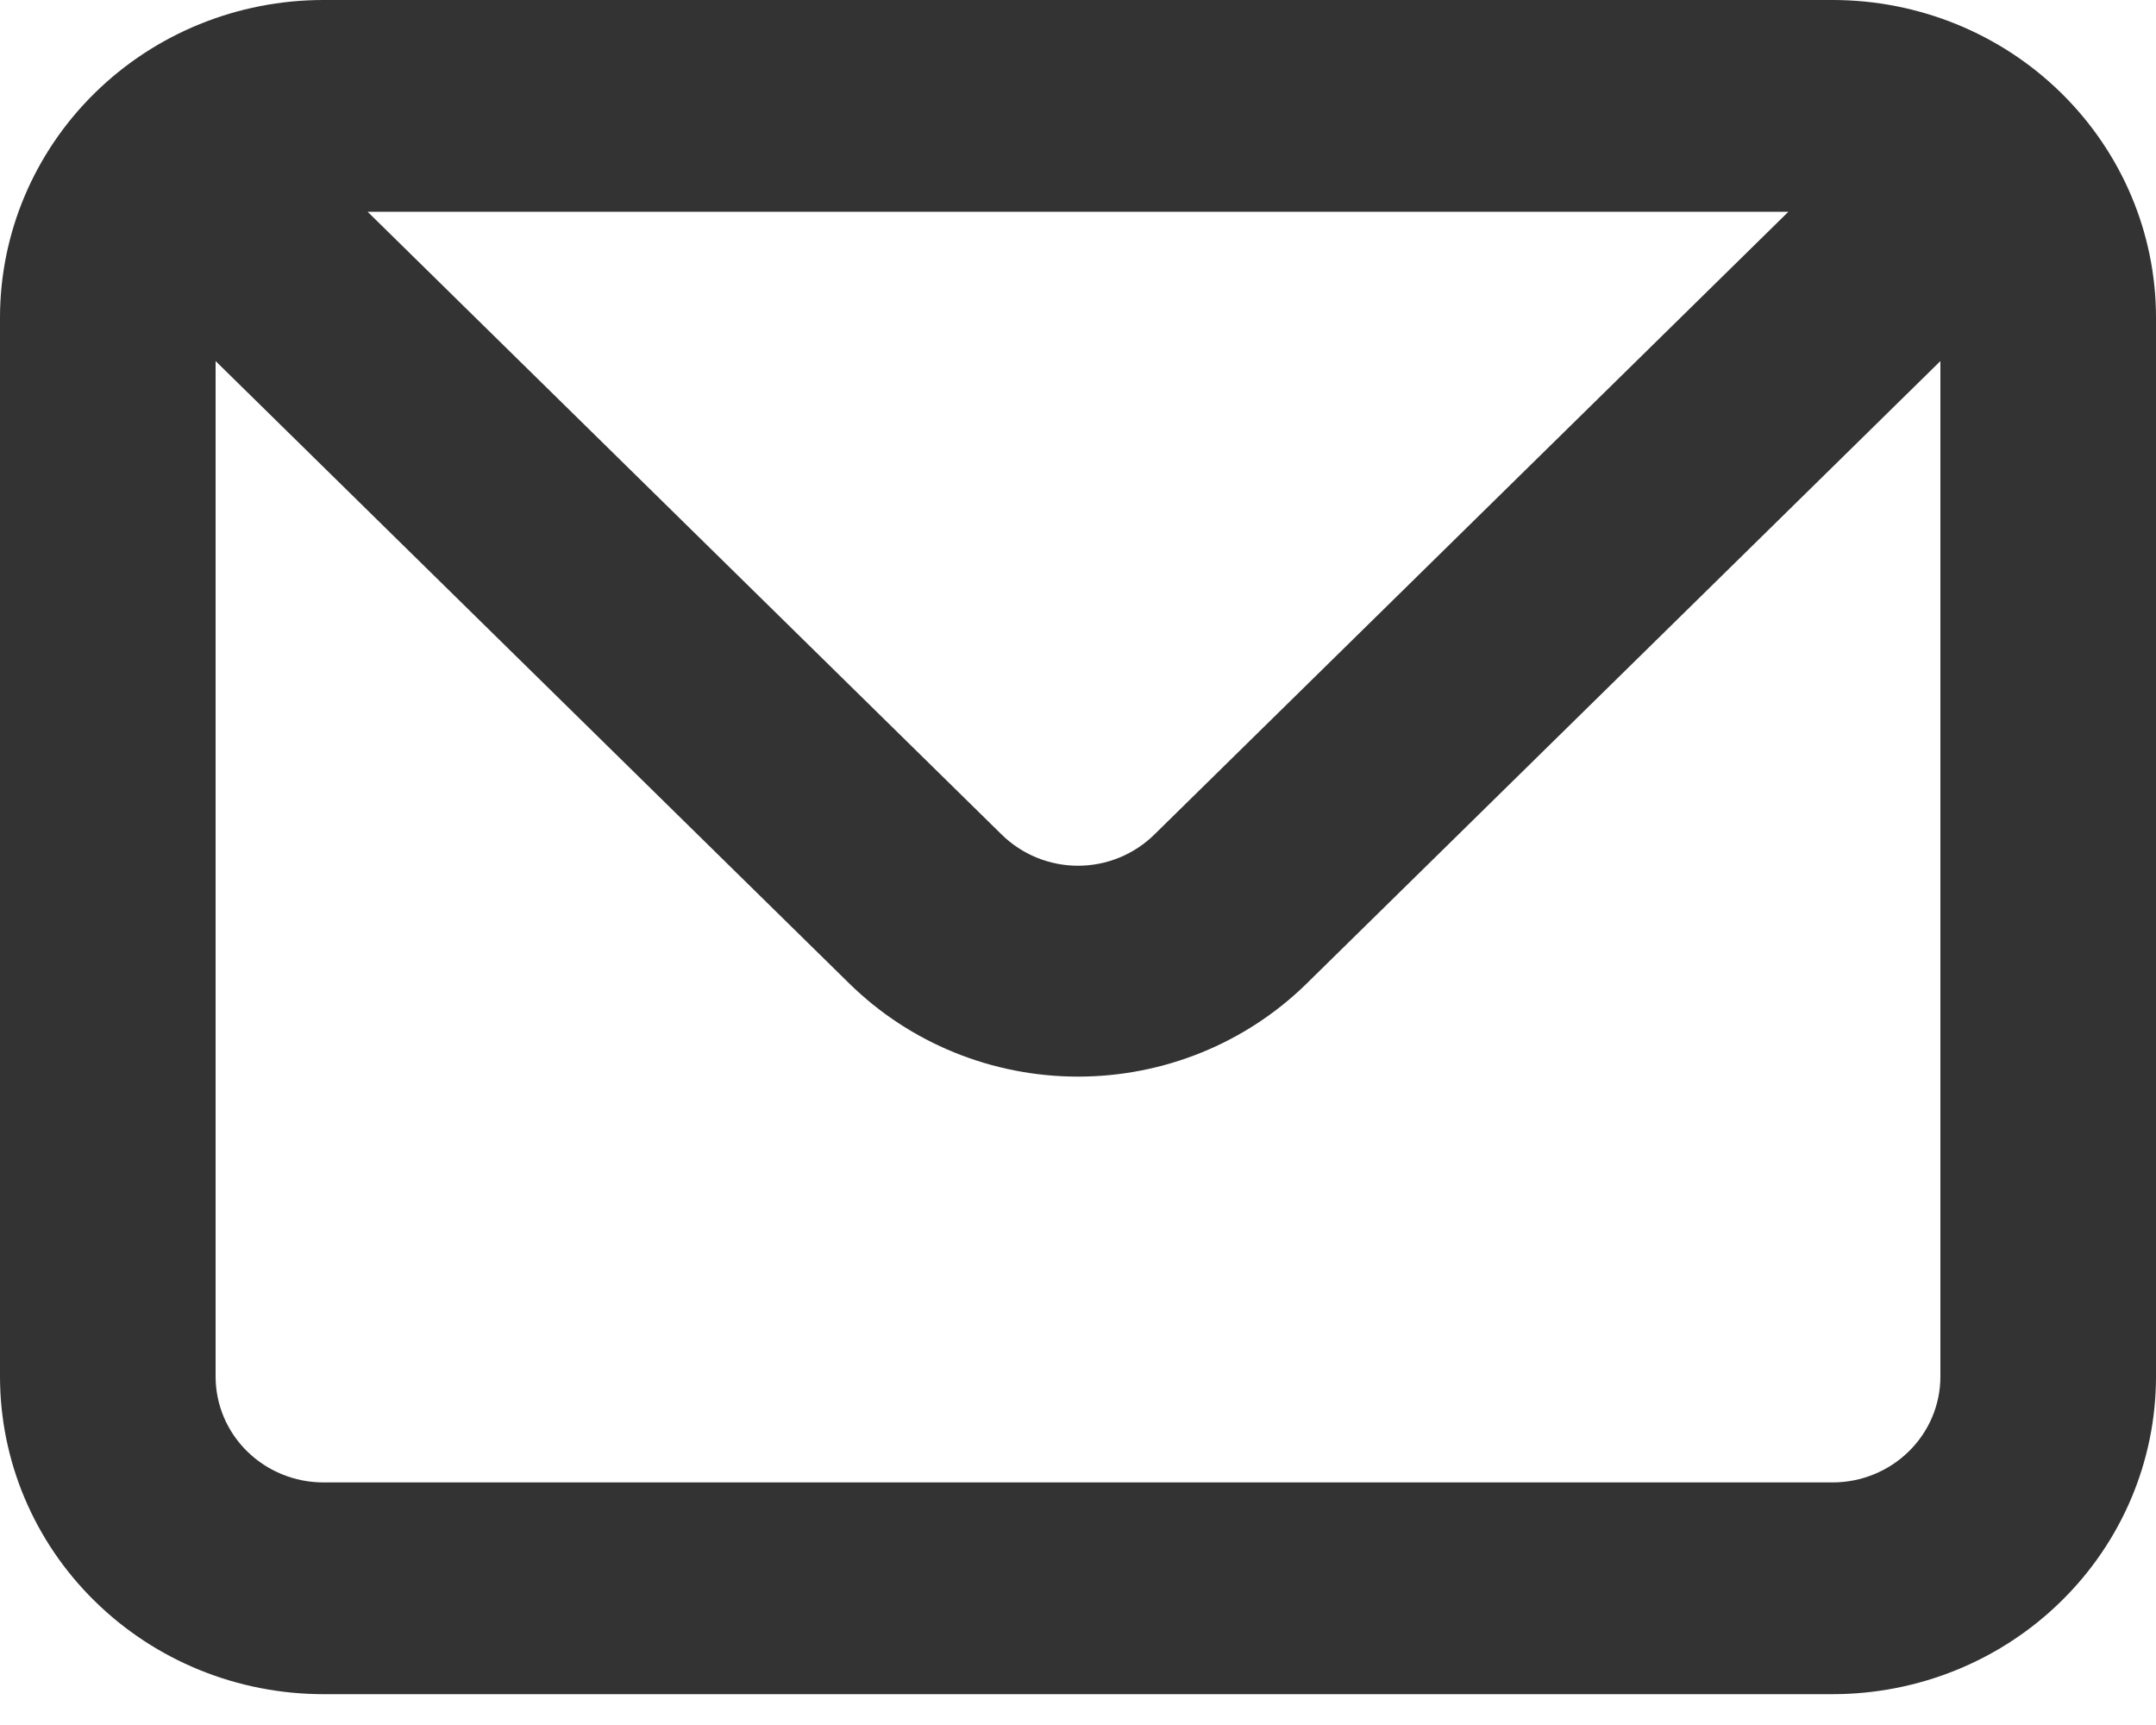 <?xml version="1.0" encoding="UTF-8"?> <svg xmlns="http://www.w3.org/2000/svg" width="20" height="16" viewBox="0 0 20 16" fill="none"> <path d="M17 0H3C2.204 0 1.441 0.31 0.879 0.863C0.316 1.416 0 2.165 0 2.946V12.768C0 13.549 0.316 14.299 0.879 14.851C1.441 15.404 2.204 15.714 3 15.714H17C17.796 15.714 18.559 15.404 19.121 14.851C19.684 14.299 20 13.549 20 12.768V2.946C20 2.165 19.684 1.416 19.121 0.863C18.559 0.31 17.796 0 17 0V0ZM16.59 1.964L10.71 7.739C10.617 7.831 10.506 7.904 10.385 7.954C10.263 8.004 10.132 8.03 10 8.03C9.868 8.03 9.737 8.004 9.615 7.954C9.494 7.904 9.383 7.831 9.29 7.739L3.41 1.964H16.59ZM18 12.768C18 13.028 17.895 13.278 17.707 13.462C17.52 13.646 17.265 13.75 17 13.75H3C2.735 13.75 2.48 13.646 2.293 13.462C2.105 13.278 2 13.028 2 12.768V3.349L7.88 9.124C8.443 9.676 9.205 9.986 10 9.986C10.795 9.986 11.557 9.676 12.12 9.124L18 3.349V12.768Z" fill="#333333"></path> </svg> 